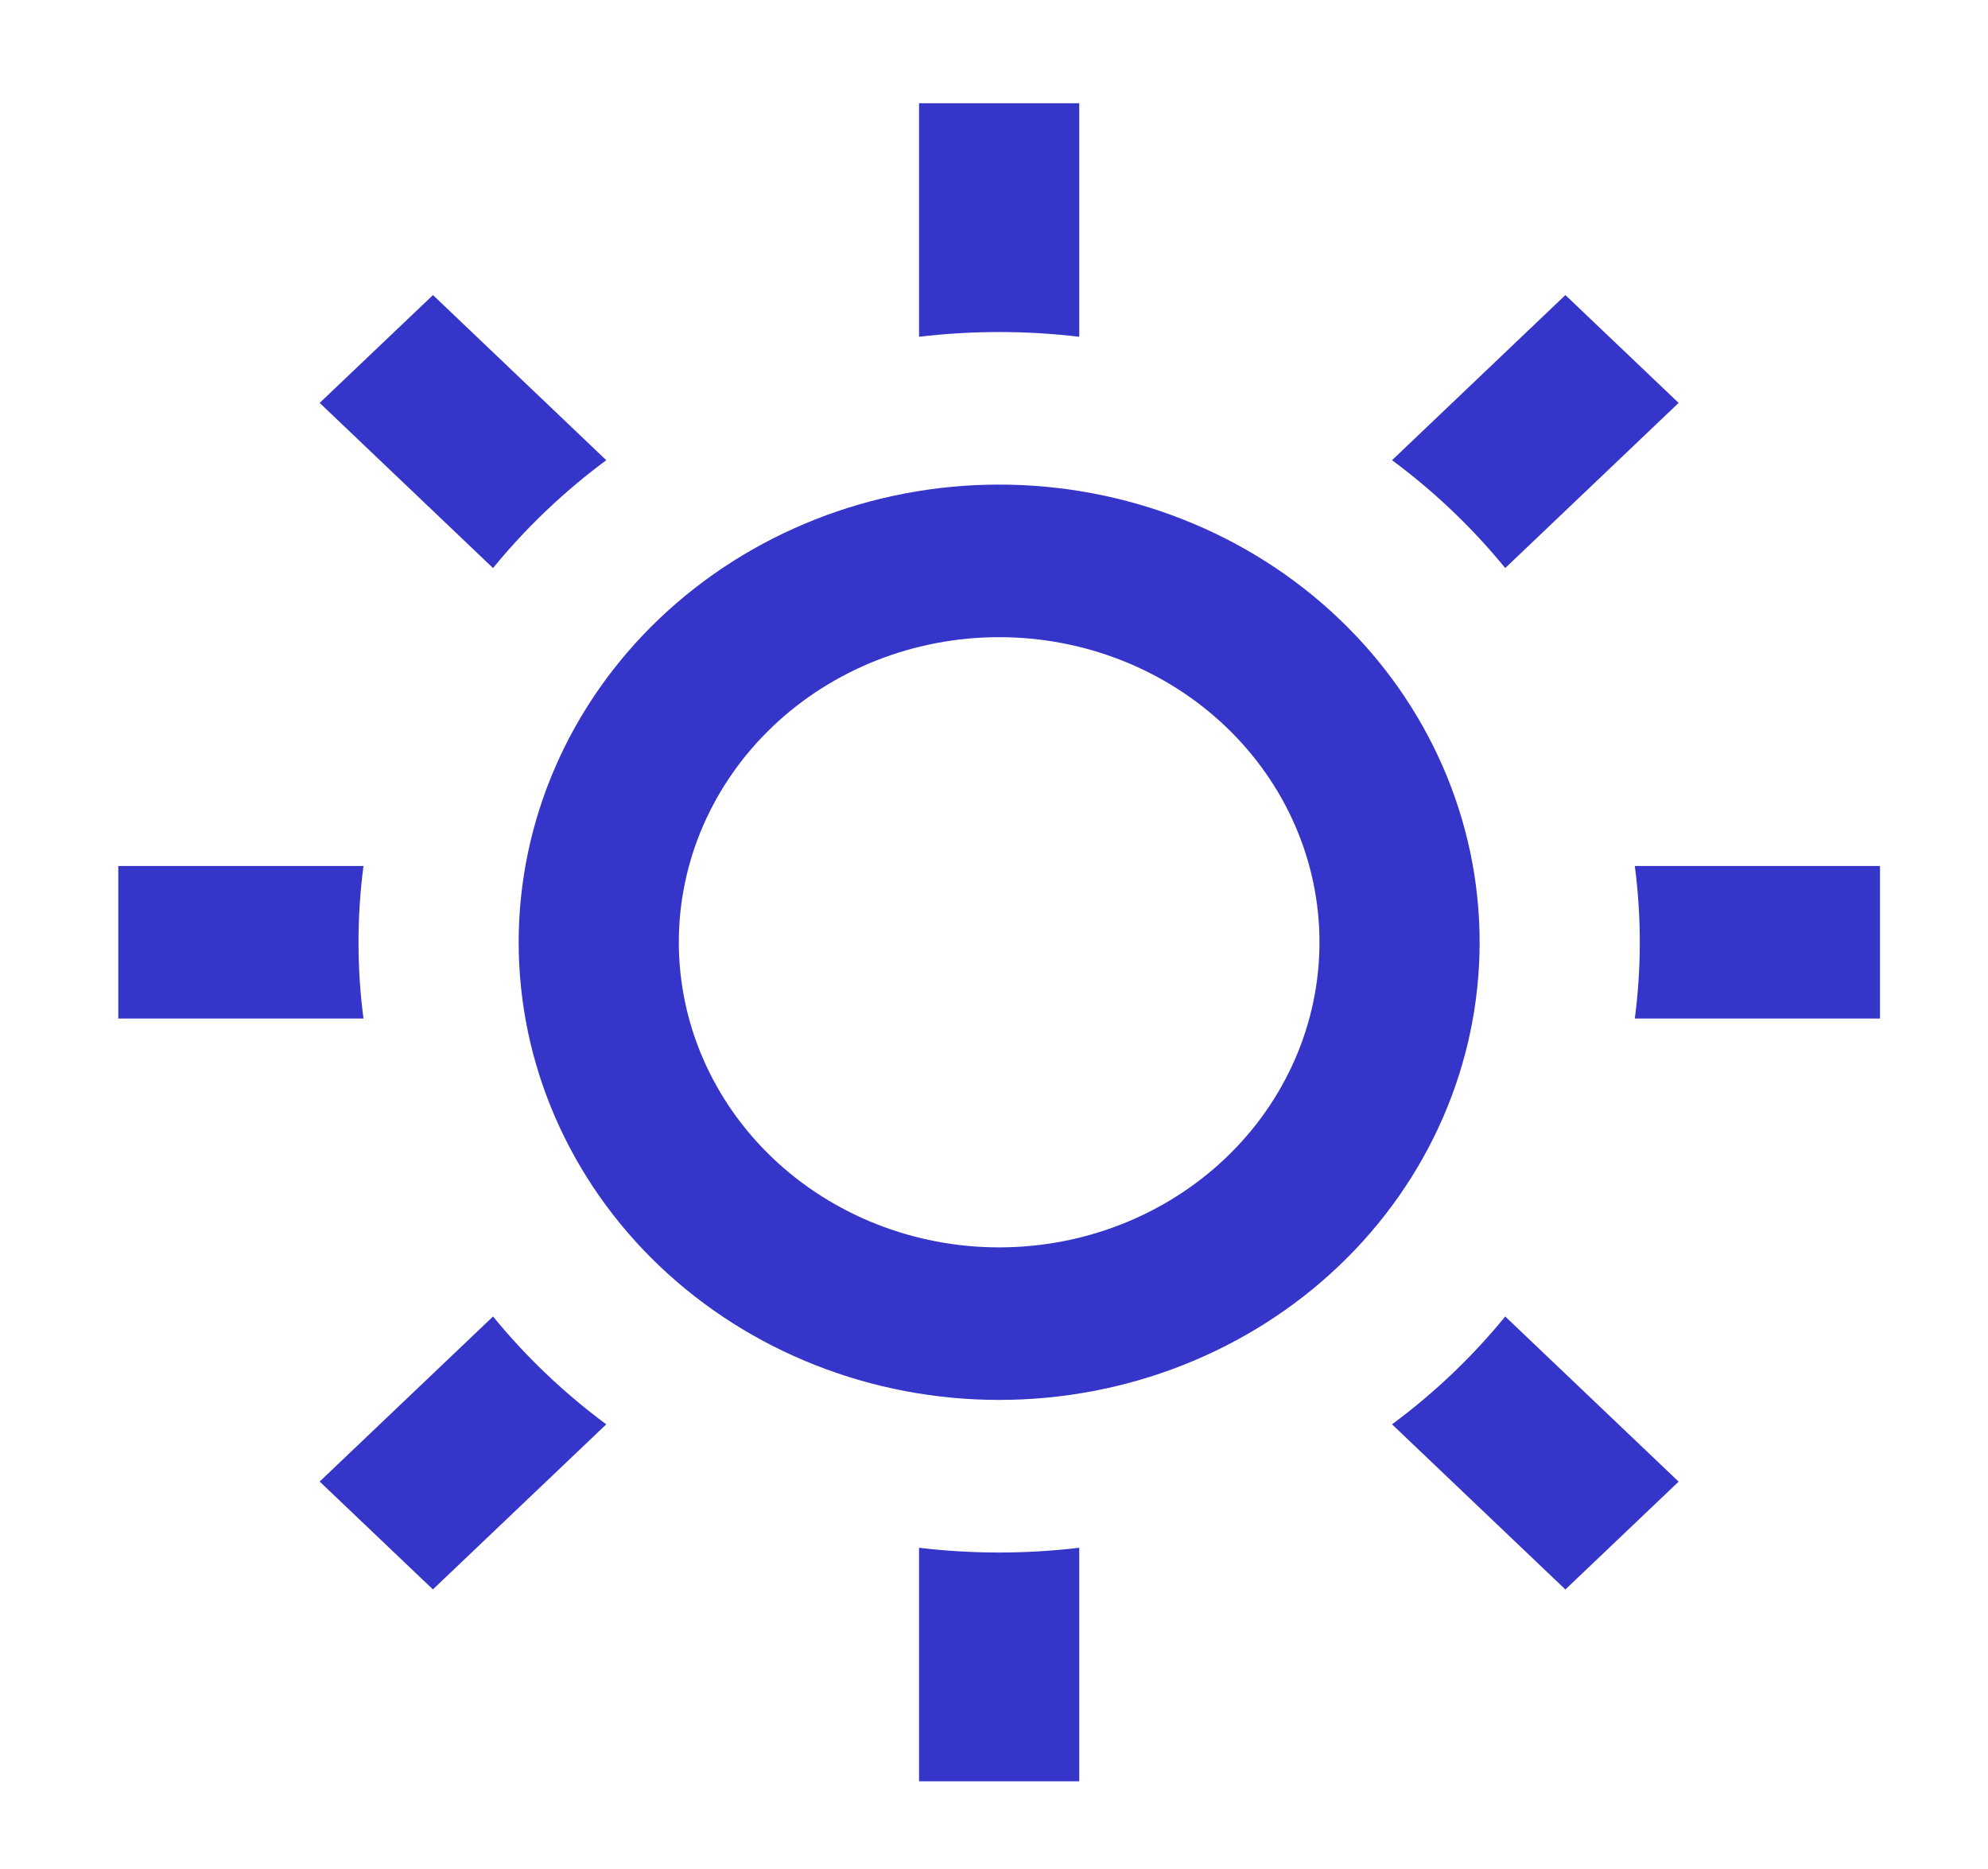 <svg width="50" height="47" viewBox="0 0 50 47" fill="none" xmlns="http://www.w3.org/2000/svg">
<path fill-rule="evenodd" clip-rule="evenodd" d="M25.129 16.023C22.993 16.023 20.944 16.831 19.433 18.27C17.922 19.709 17.073 21.66 17.073 23.695C17.073 25.73 17.922 27.682 19.433 29.121C20.944 30.56 22.993 31.368 25.129 31.368C27.266 31.368 29.315 30.56 30.826 29.121C32.337 27.682 33.186 25.73 33.186 23.695C33.186 21.66 32.337 19.709 30.826 18.27C29.315 16.831 27.266 16.023 25.129 16.023ZM13.045 23.695C13.045 20.643 14.318 17.716 16.584 15.557C18.851 13.399 21.924 12.186 25.129 12.186C28.334 12.186 31.408 13.399 33.674 15.557C35.941 17.716 37.214 20.643 37.214 23.695C37.214 26.748 35.941 29.675 33.674 31.834C31.408 33.992 28.334 35.204 25.129 35.204C21.924 35.204 18.851 33.992 16.584 31.834C14.318 29.675 13.045 26.748 13.045 23.695Z" fill="#3635c9"/>
<path d="M15.248 35.818C14.184 35.03 13.228 34.119 12.4 33.106L8.04 37.257L10.888 39.969L15.248 35.818ZM23.115 38.922V44.795H27.144V38.922C25.806 39.081 24.453 39.081 23.115 38.922ZM35.011 35.818L39.371 39.971L42.219 37.259L37.858 33.106C37.031 34.119 36.075 35.03 35.011 35.818ZM41.117 25.614H47.284V21.777H41.117C41.284 23.051 41.284 24.34 41.117 25.614ZM37.858 14.285L42.219 10.132L39.371 7.42L35.011 11.573C36.074 12.359 37.031 13.272 37.858 14.285ZM27.144 8.469V2.596H23.115V8.469C24.453 8.31 25.806 8.31 27.144 8.469ZM15.248 11.573L10.89 7.42L8.04 10.132L12.4 14.285C13.228 13.272 14.184 12.36 15.248 11.573ZM9.142 21.777H2.975V25.614H9.142C8.975 24.34 8.975 23.051 9.142 21.777Z" fill="#3635c9"/>
</svg>
